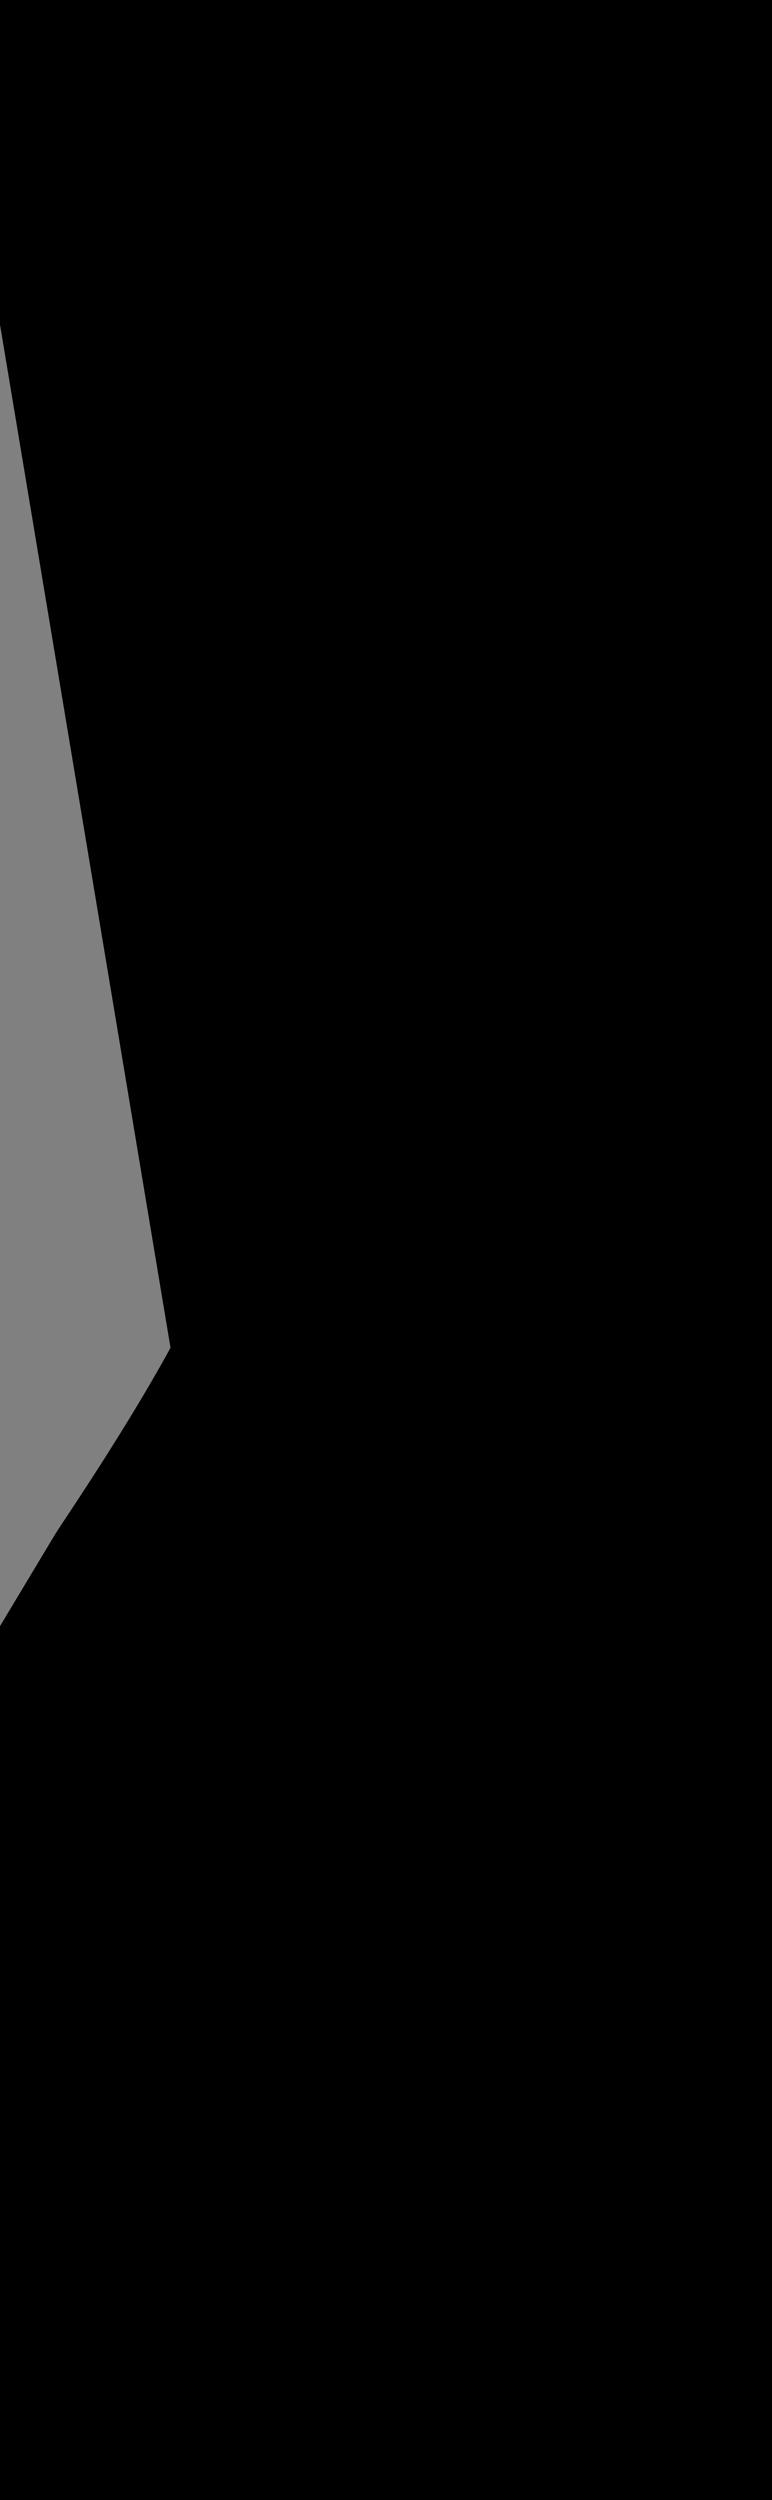 <?xml version="1.0" encoding="UTF-8" standalone="no"?>
<svg xmlns:xlink="http://www.w3.org/1999/xlink" height="3.4px" width="1.05px" xmlns="http://www.w3.org/2000/svg">
  <rect width="100%" height="100%" fill="#808080" stroke="none"/>
  <g transform="matrix(1.0, 0.0, 0.0, 1.0, 0.0, 0.0)">
    <path d="M0.45 0.1 Q0.7 -0.05 0.9 0.05 L1.05 1.4 1.0 2.25 0.75 2.7 Q0.85 2.85 0.9 2.95 0.9 3.35 0.5 3.4 0.2 3.45 0.05 3.2 -0.05 2.9 0.35 2.6 L0.5 2.35 Q0.7 2.05 0.75 1.9 L0.45 0.1" fill="#ffffff" fill-rule="evenodd" stroke="none"/>
    <path d="M0.45 0.1 Q0.7 -0.05 0.9 0.05 L1.05 1.4 1.0 2.25 0.75 2.7 Q0.85 2.85 0.9 2.95 0.9 3.35 0.5 3.4 0.2 3.45 0.05 3.2 -0.05 2.9 0.35 2.6 L0.5 2.35 Q0.7 2.05 0.75 1.9 L0.45 0.1 Z" fill="none" stroke="#000000" stroke-linecap="round" stroke-linejoin="round" stroke-width="1.0"/>
  </g>
</svg>
